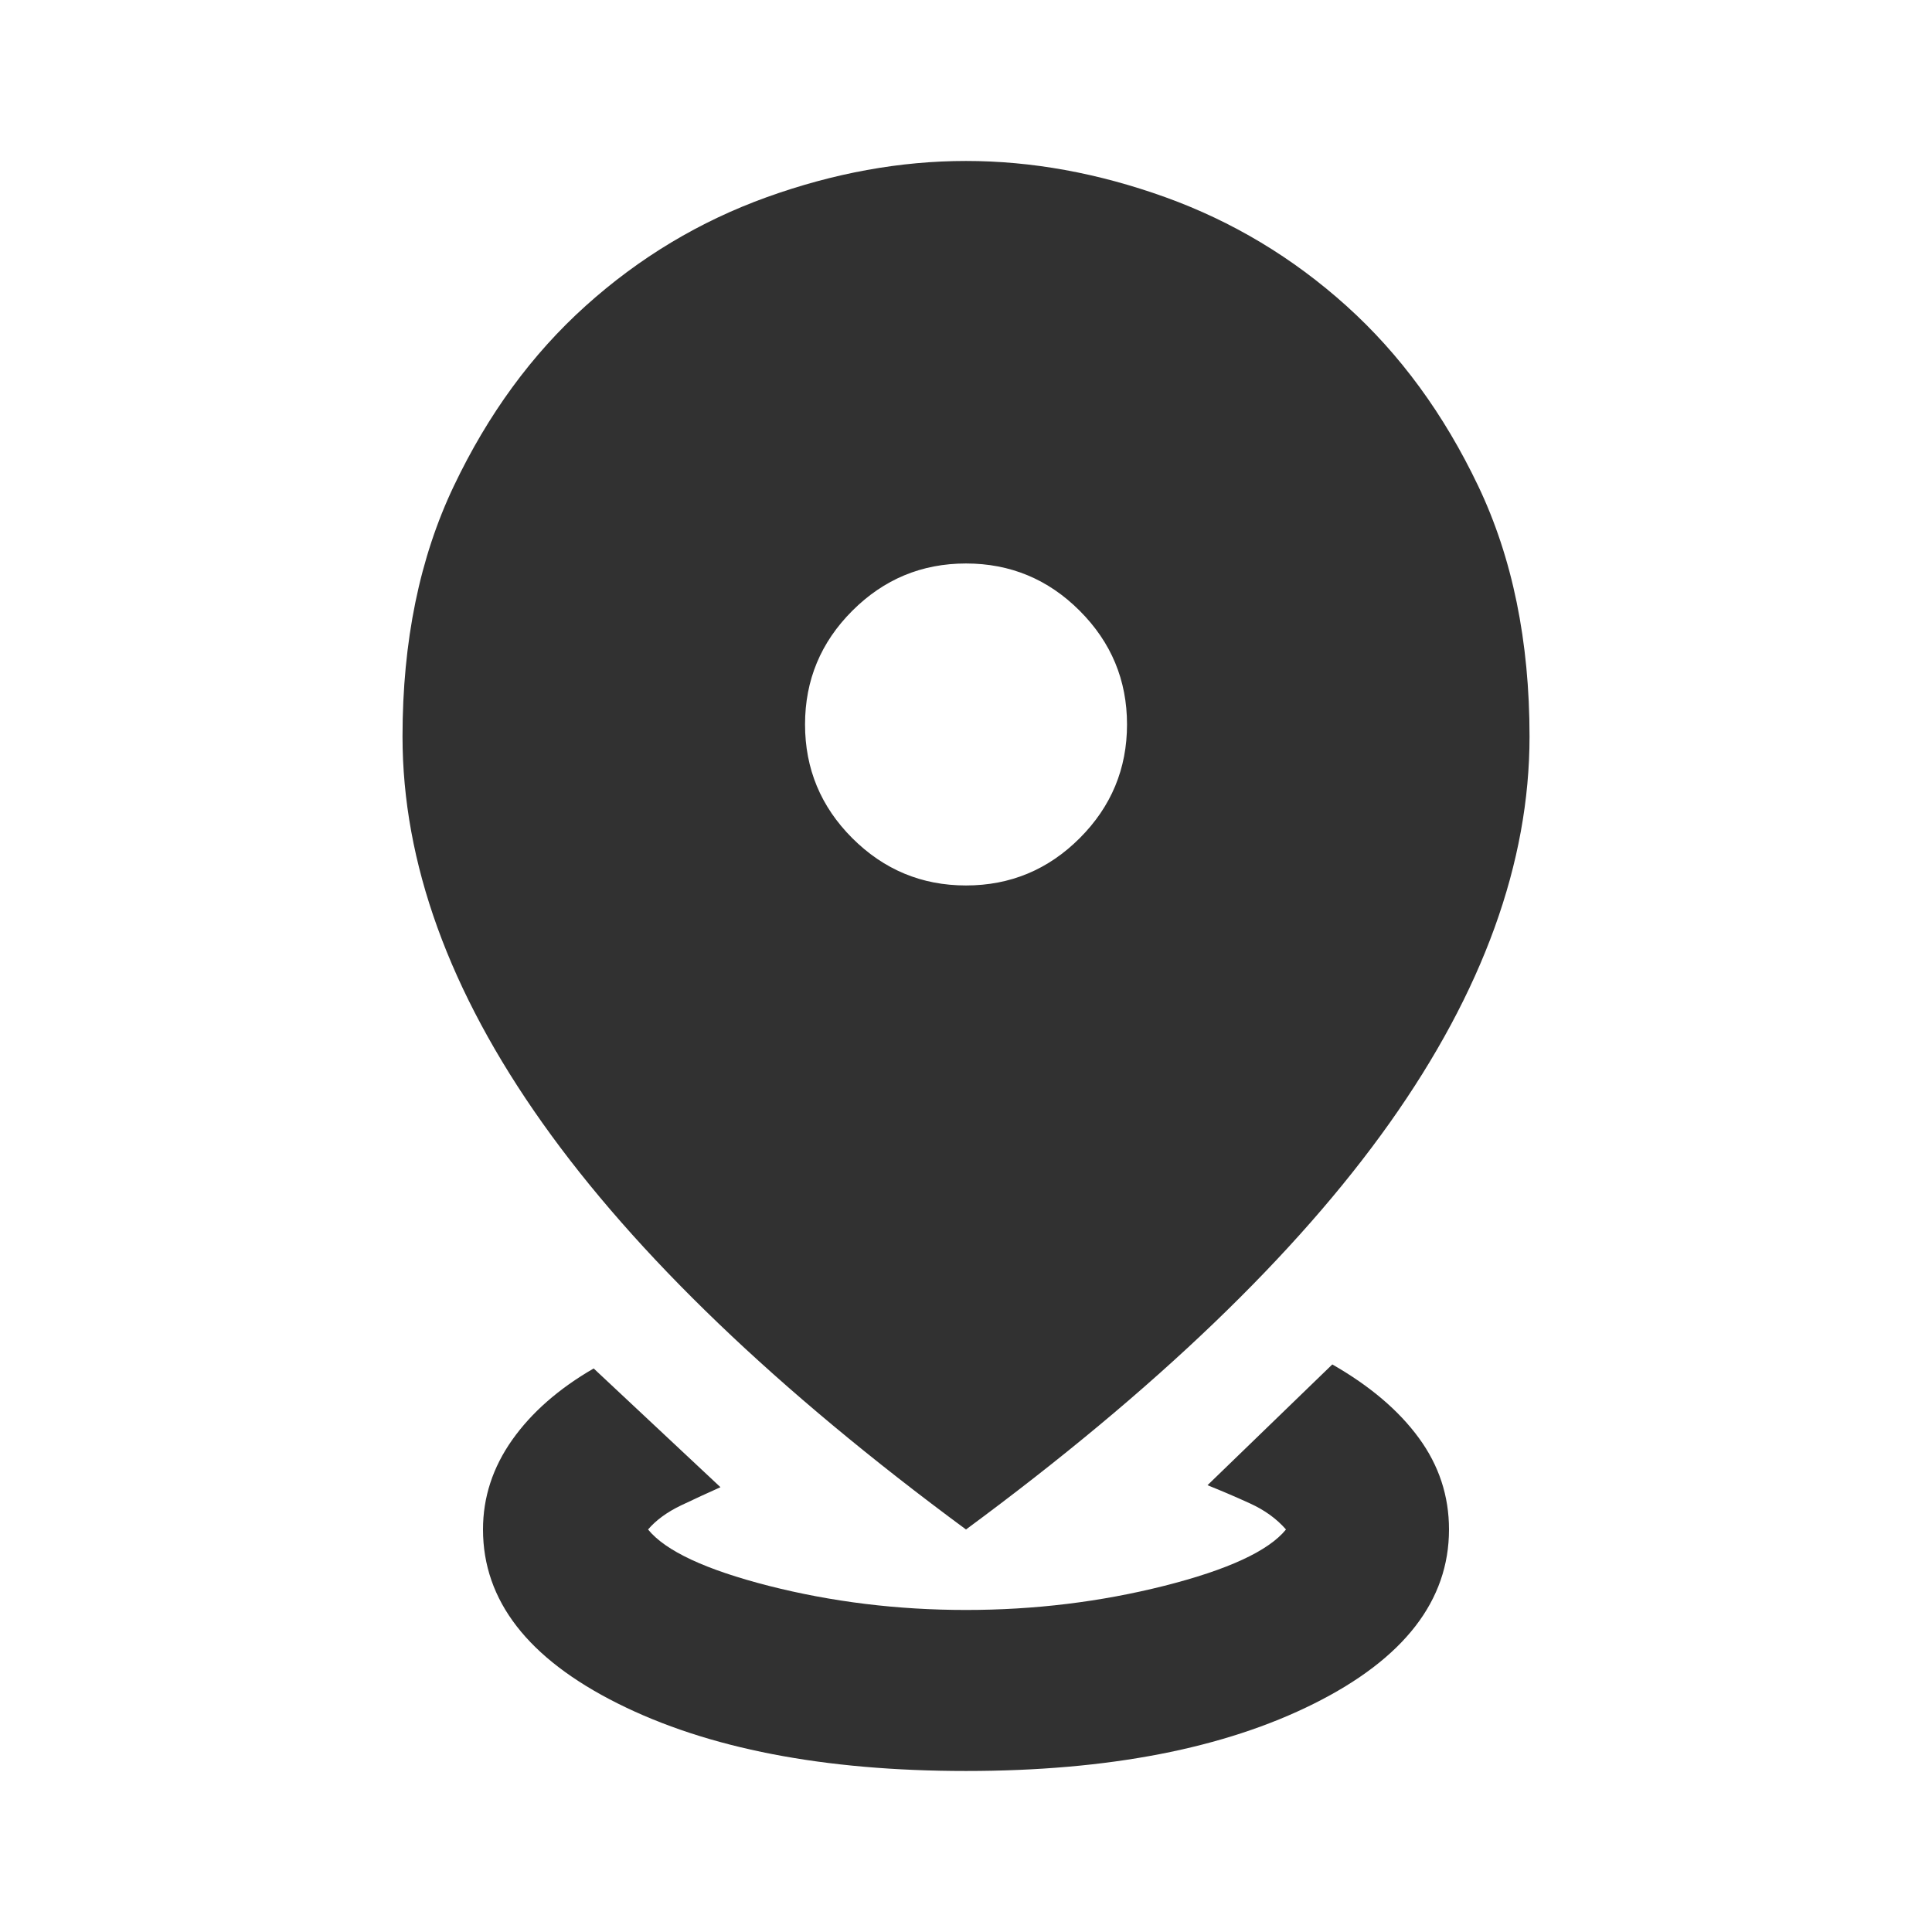 <svg width="35" height="35" viewBox="0 0 35 35" fill="none" xmlns="http://www.w3.org/2000/svg">
<path d="M17.5 32.083C14.924 32.083 12.822 31.676 11.193 30.861C9.565 30.047 8.75 28.996 8.75 27.708C8.75 27.124 8.927 26.584 9.279 26.085C9.631 25.587 10.124 25.156 10.755 24.791L13.052 26.942C12.834 27.039 12.597 27.149 12.341 27.27C12.086 27.392 11.886 27.538 11.74 27.708C12.056 28.097 12.785 28.437 13.927 28.729C15.07 29.02 16.261 29.166 17.5 29.166C18.74 29.166 19.937 29.02 21.091 28.729C22.246 28.437 22.981 28.097 23.297 27.708C23.127 27.513 22.908 27.355 22.641 27.234C22.374 27.112 22.118 27.003 21.875 26.906L24.136 24.718C24.816 25.107 25.339 25.551 25.703 26.049C26.068 26.547 26.25 27.1 26.25 27.708C26.25 28.996 25.436 30.047 23.808 30.861C22.179 31.676 20.077 32.083 17.5 32.083ZM17.5 27.708C14.073 25.18 11.515 22.725 9.826 20.343C8.137 17.961 7.292 15.628 7.292 13.343C7.292 11.617 7.602 10.104 8.222 8.804C8.841 7.504 9.637 6.416 10.61 5.541C11.582 4.666 12.676 4.01 13.891 3.572C15.106 3.135 16.309 2.916 17.5 2.916C18.691 2.916 19.894 3.135 21.11 3.572C22.325 4.01 23.419 4.666 24.391 5.541C25.363 6.416 26.159 7.504 26.779 8.804C27.399 10.104 27.709 11.617 27.709 13.343C27.709 15.628 26.864 17.961 25.175 20.343C23.486 22.725 20.927 25.18 17.5 27.708ZM17.5 16.041C18.302 16.041 18.989 15.755 19.56 15.184C20.131 14.613 20.417 13.926 20.417 13.124C20.417 12.322 20.131 11.636 19.56 11.065C18.989 10.493 18.302 10.208 17.5 10.208C16.698 10.208 16.012 10.493 15.44 11.065C14.869 11.636 14.584 12.322 14.584 13.124C14.584 13.926 14.869 14.613 15.44 15.184C16.012 15.755 16.698 16.041 17.5 16.041Z" fill="#313131"/>
</svg>
